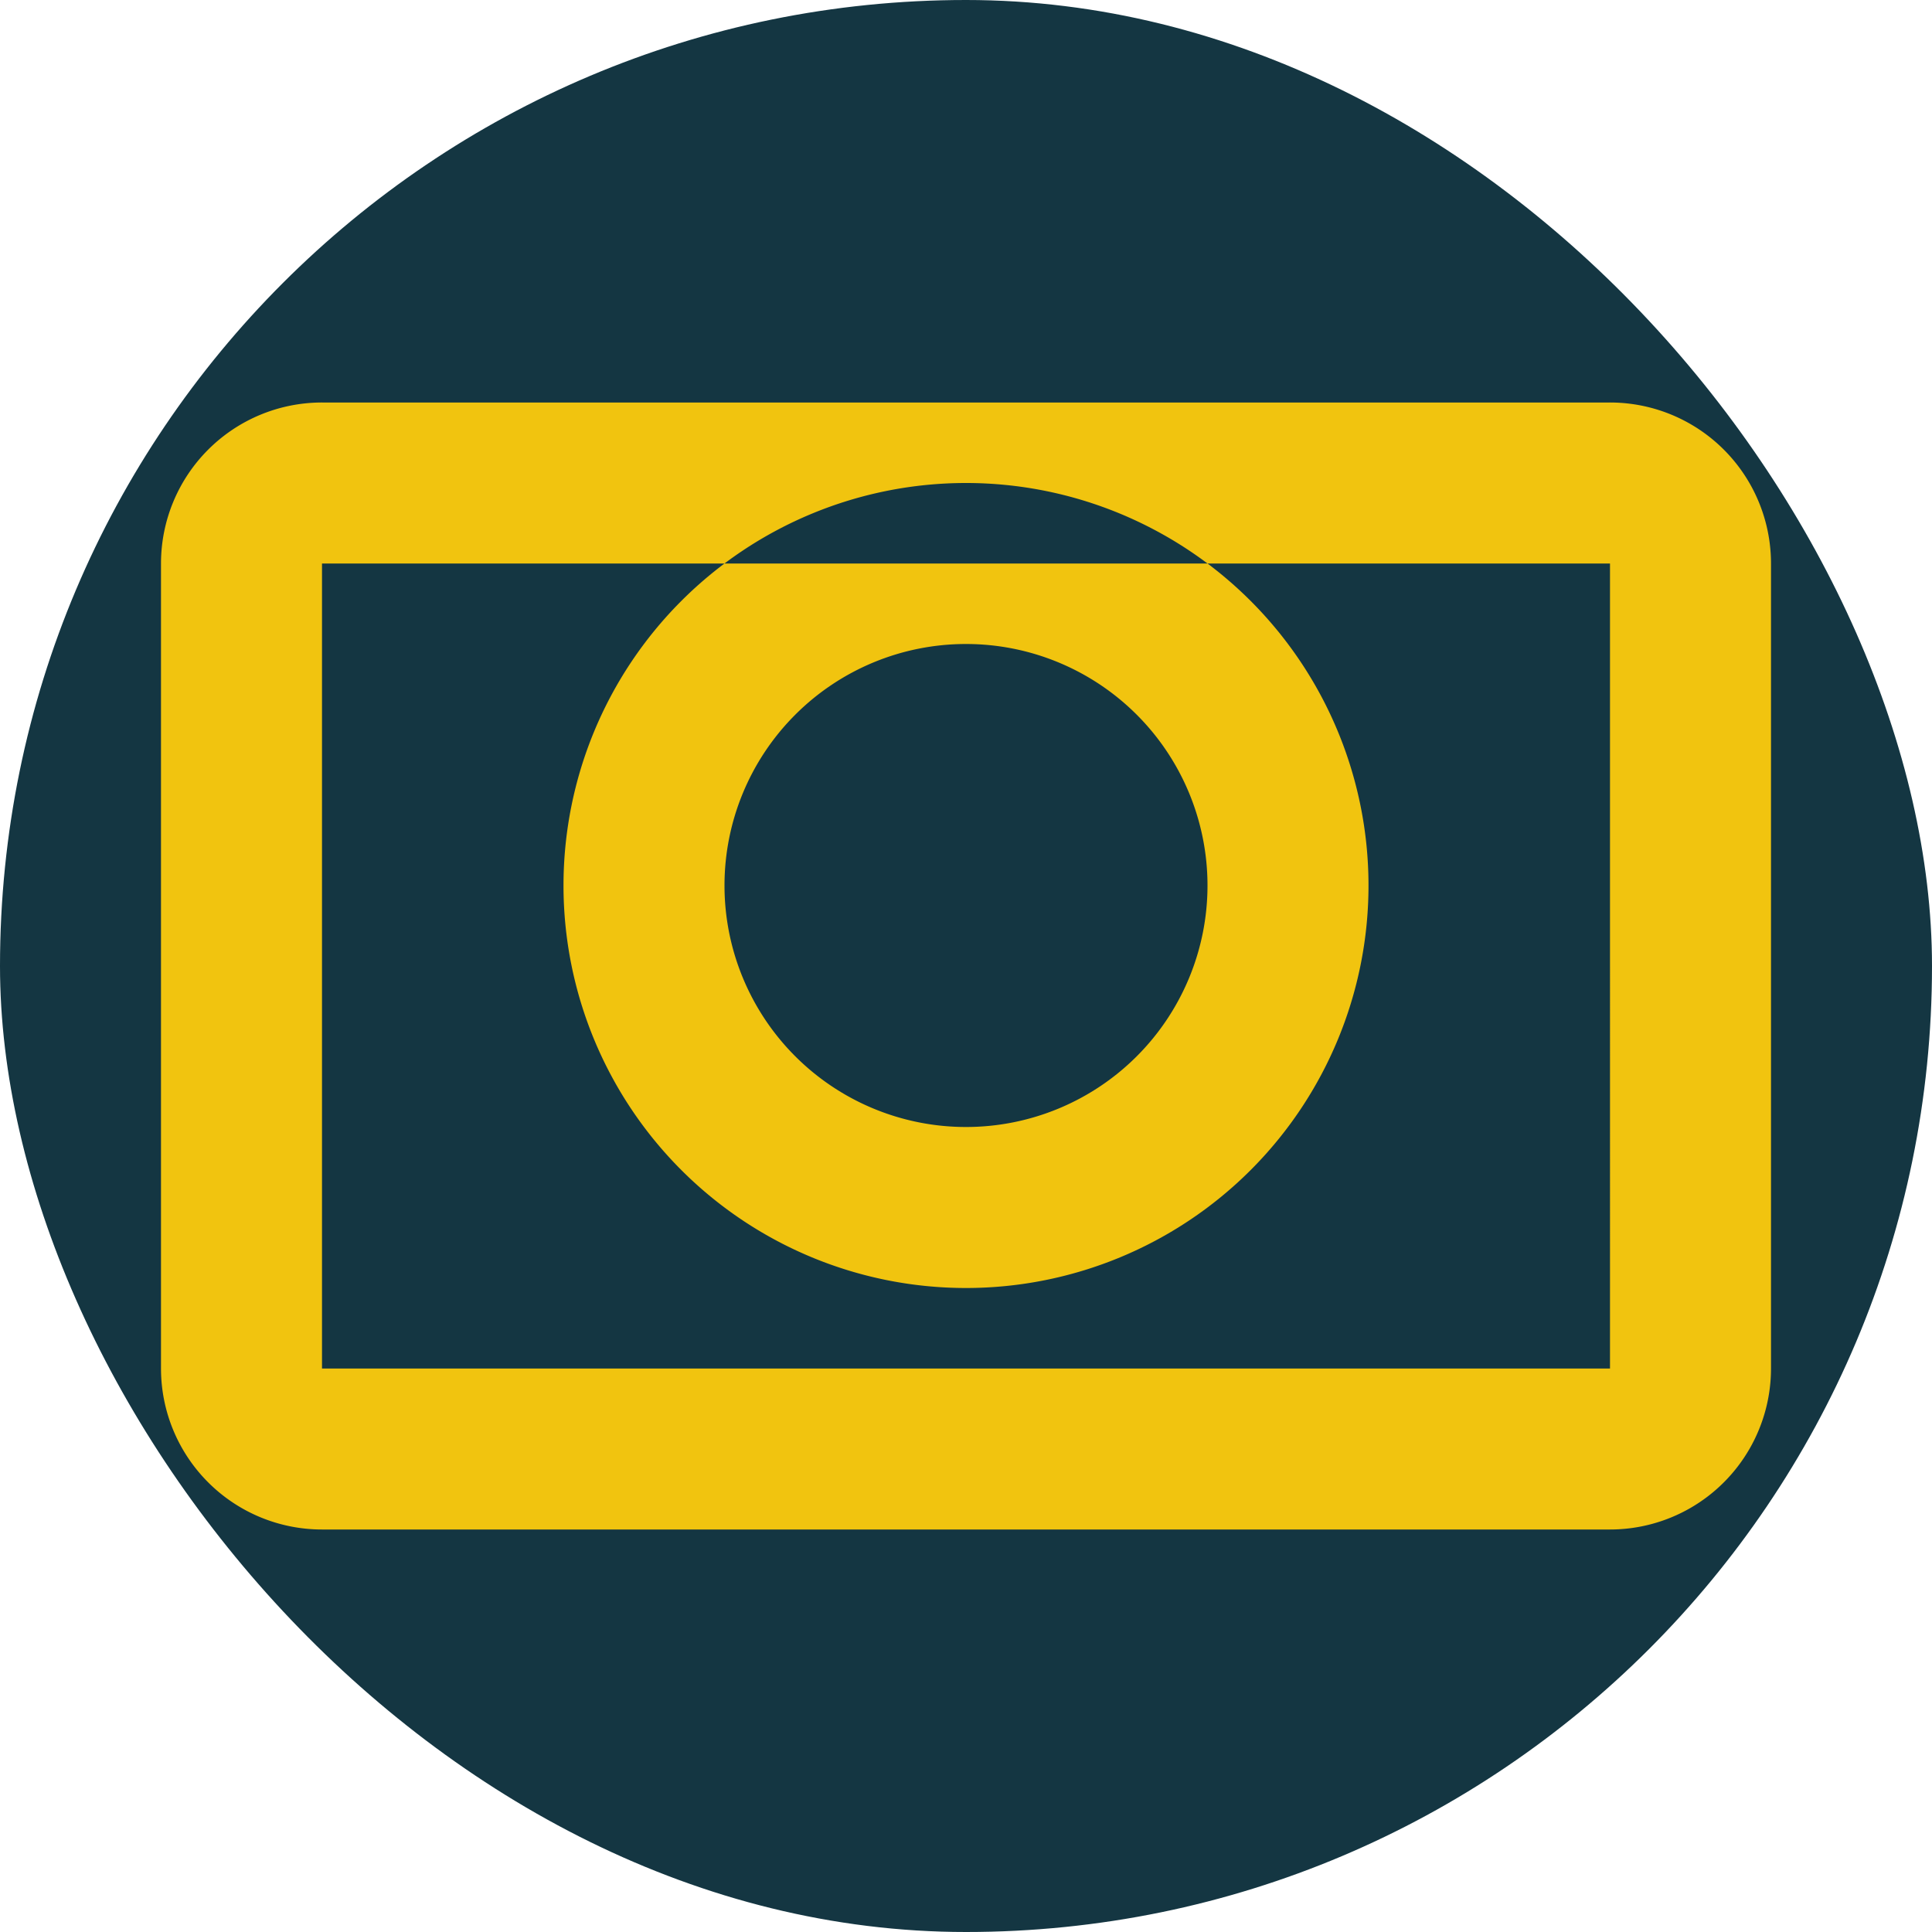 <svg xmlns="http://www.w3.org/2000/svg" viewBox="0 0 24 24" width="24" height="24">
    <rect width="24" height="24" rx="12" fill="#143642"/>
    <path d="M4 7v10h16V7H4zm0-2h16a2 2 0 0 1 2 2v10a2 2 0 0 1-2 2H4a2 2 0 0 1-2-2V7a2 2 0 0 1 2-2zm8 9a3 3 0 1 1 0-6 3 3 0 0 1 0 6zm0 2a5 5 0 1 0 0-10 5 5 0 0 0 0 10z" fill="#F1C40F"/>
</svg> 